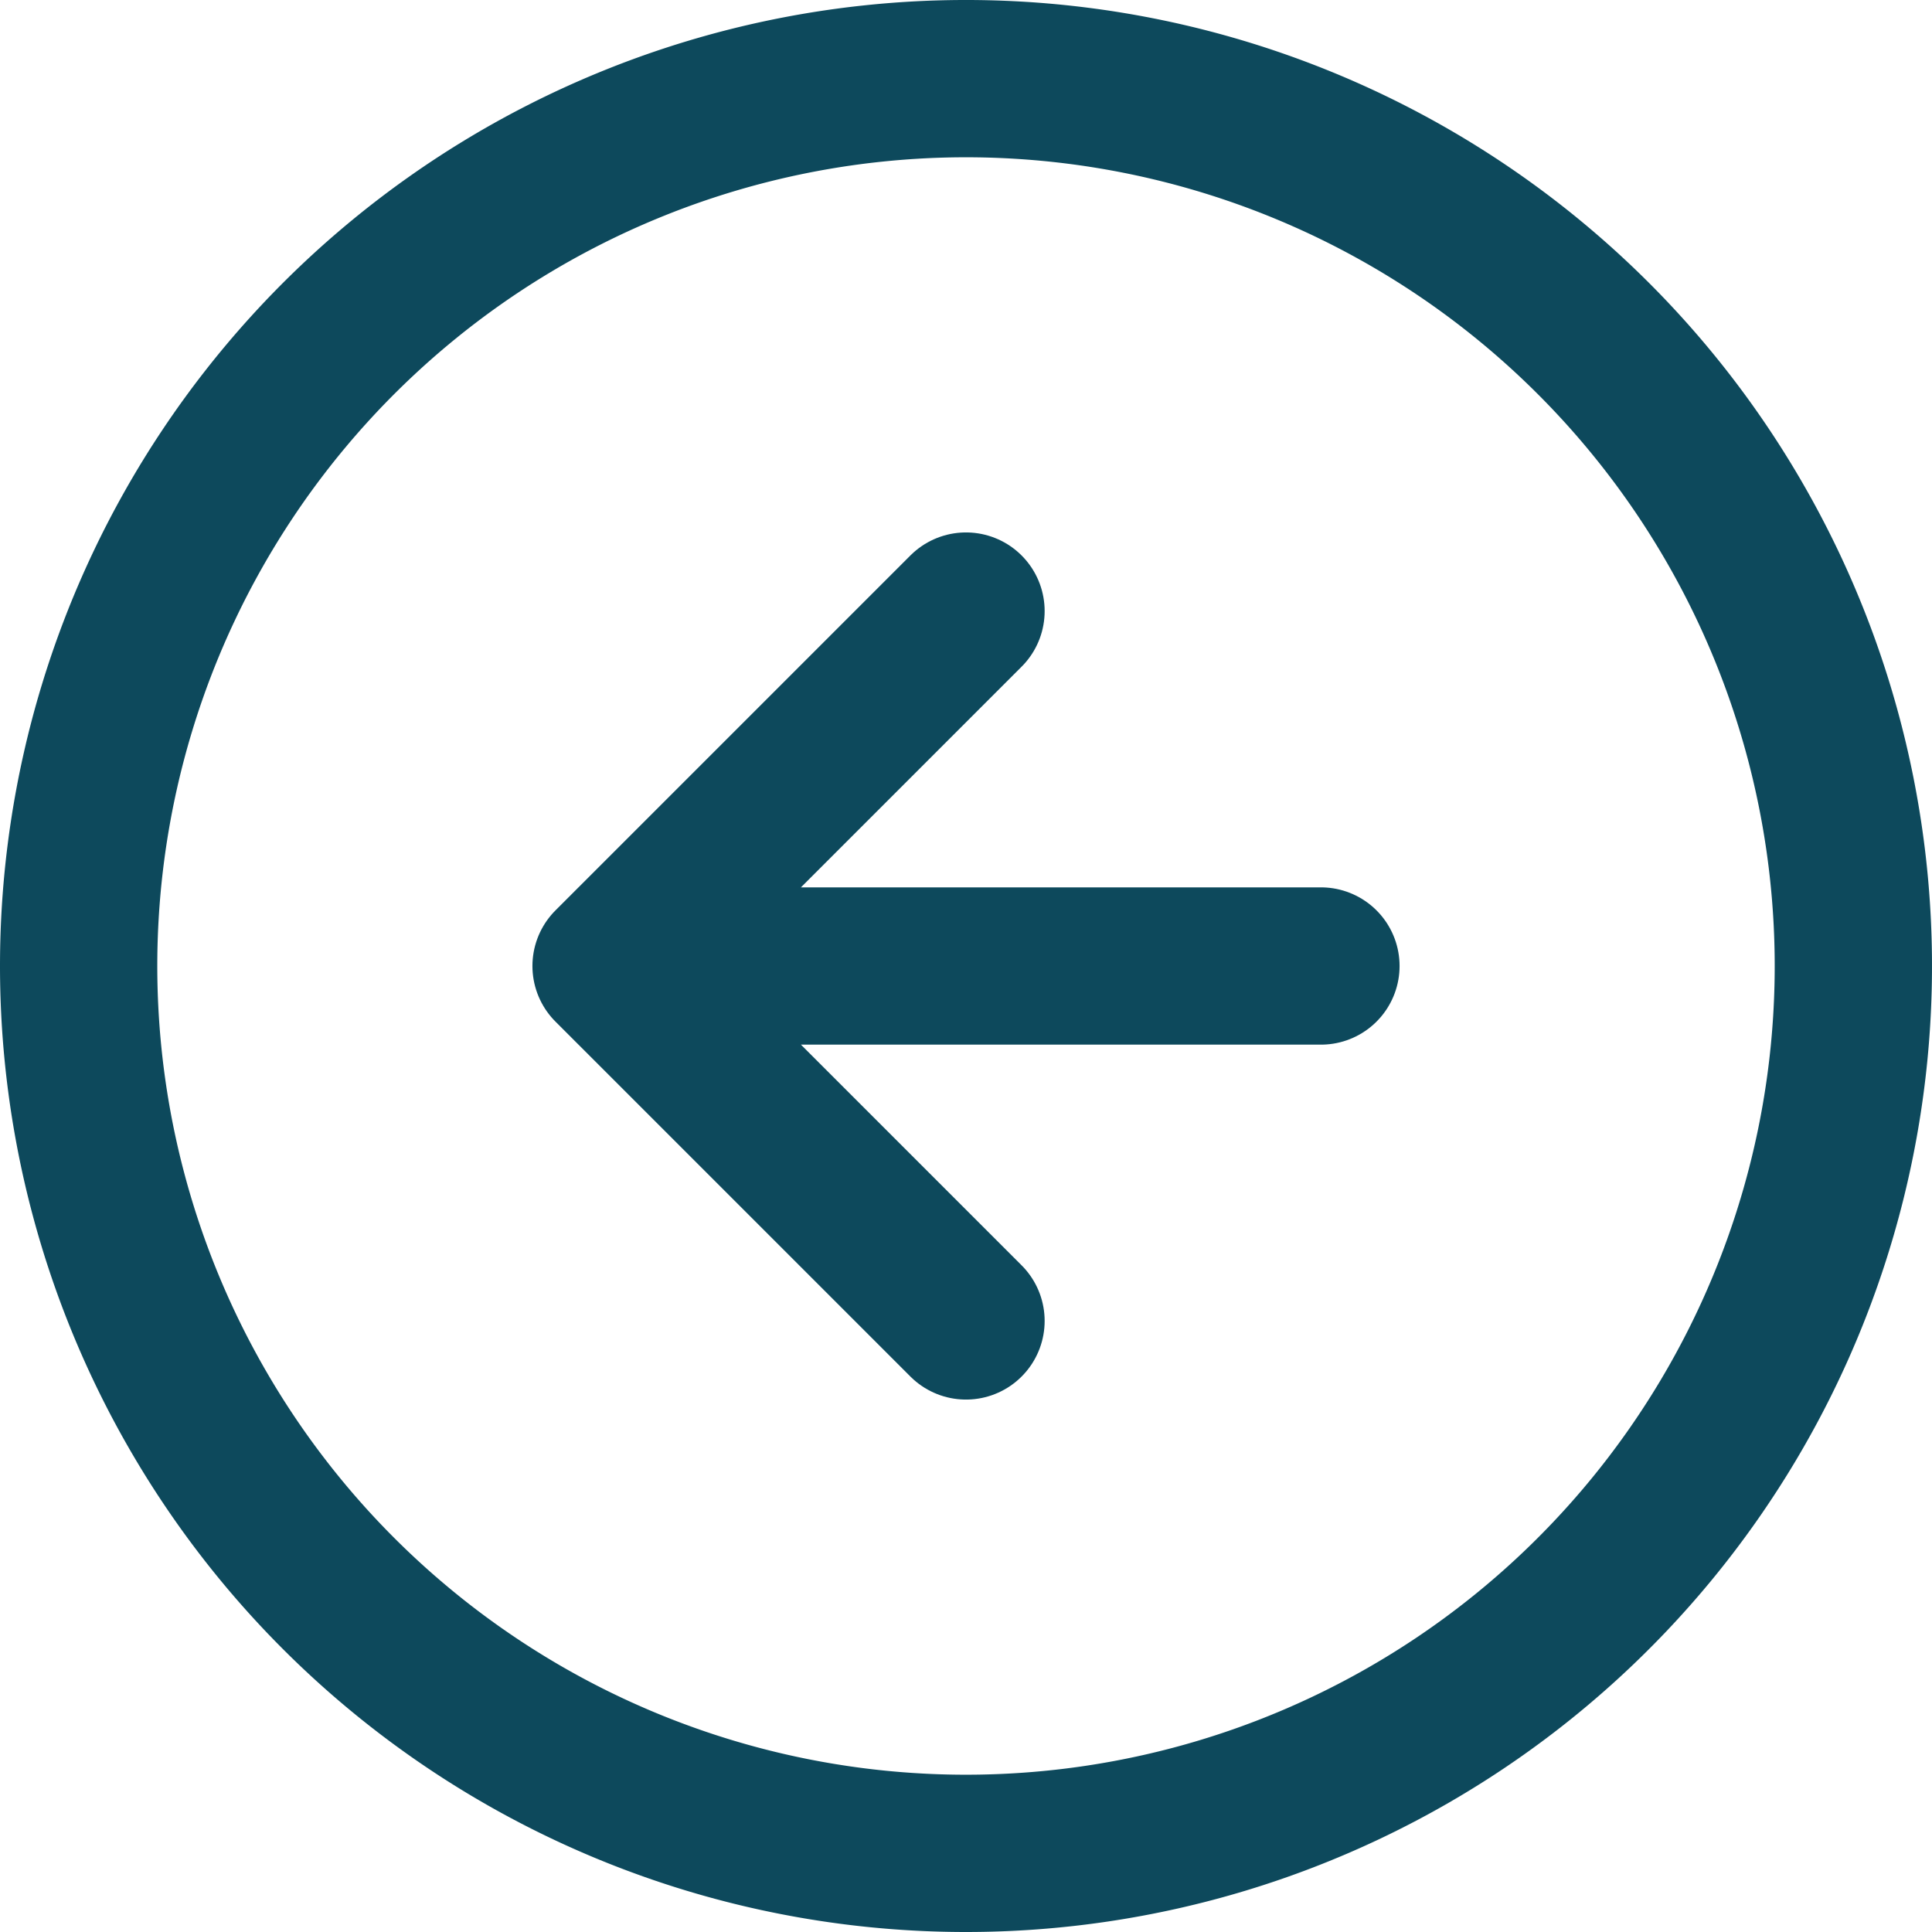 <svg xmlns="http://www.w3.org/2000/svg" width="24.566" height="24.566" viewBox="0 0 24.566 24.566">
  <g id="Icon_feather-arrow-right-circle" data-name="Icon feather-arrow-right-circle" transform="translate(26.566 26.566) rotate(180)">
    <path id="Tracé_45" data-name="Tracé 45" d="M25.566,14.283A11.283,11.283,0,1,1,14.283,3,11.283,11.283,0,0,1,25.566,14.283Z" fill="none" stroke="#0D495C" stroke-linecap="round" stroke-linejoin="round" stroke-width="2"/>
    <path id="Tracé_46" data-name="Tracé 46" d="M16.513,21.026l4.513-4.513L16.513,12M12,16.513h9.026" transform="translate(-2.23 -2.23)" fill="none" stroke="#0D495C" stroke-linecap="round" stroke-linejoin="round" stroke-width="2"/>
  </g>
</svg>
